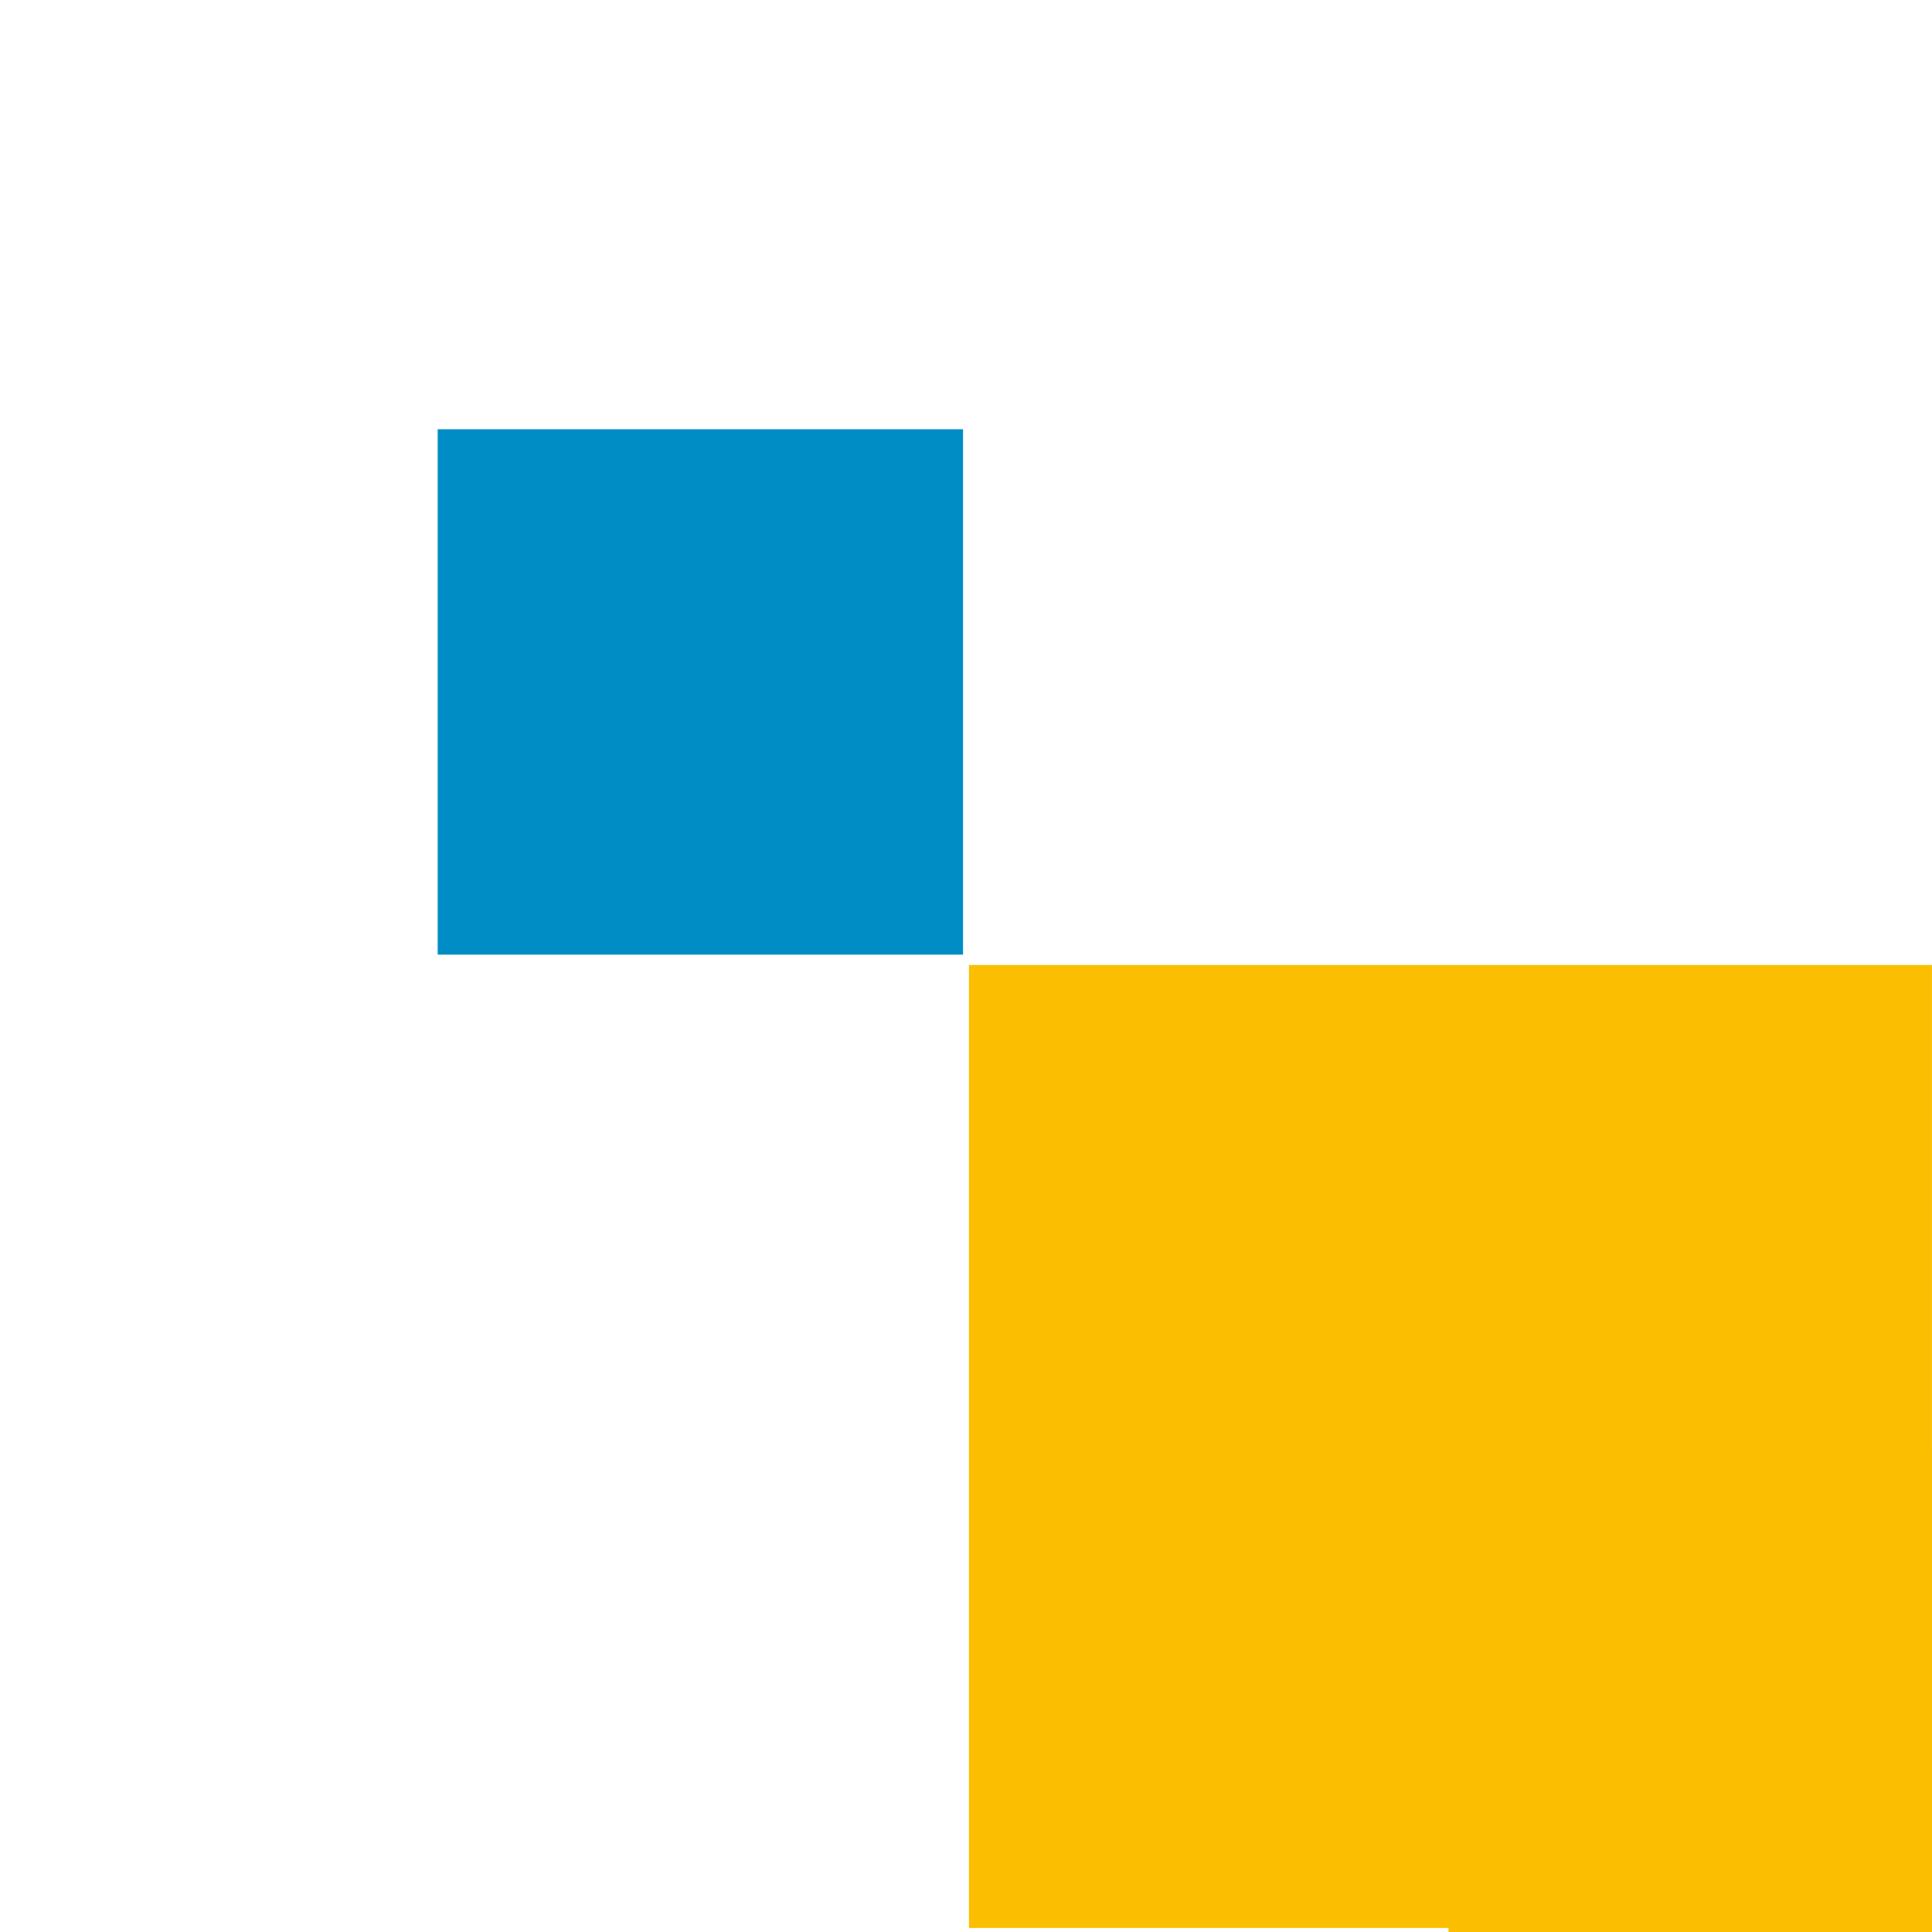 <svg xmlns="http://www.w3.org/2000/svg" xmlns:xlink="http://www.w3.org/1999/xlink" width="529" height="529" viewBox="0 0 529 529">
  <defs>
    <clipPath id="clip-path">
      <rect id="Rectangle_378" data-name="Rectangle 378" width="263.691" height="264.778" fill="#fbbe00"/>
    </clipPath>
  </defs>
  <g id="Group_417" data-name="Group 417" transform="translate(-1256 -251)">
    <rect id="Rectangle_602" data-name="Rectangle 602" width="529" height="529" transform="translate(1256 251)" fill="none"/>
    <g id="Group_416" data-name="Group 416" transform="translate(1521.31 515.222)">
      <rect id="Rectangle_377" data-name="Rectangle 377" width="263.676" height="263.675" transform="translate(0 0)" fill="#fbbe00"/>
      <g id="Group_203" data-name="Group 203" transform="translate(0 0)">
        <g id="Group_202" data-name="Group 202" clip-path="url(#clip-path)">
          <path id="Path_117" data-name="Path 117" d="M259.679,259.887" transform="translate(4.012 4.583)" fill="#008dc6"/>
          <path id="Path_118" data-name="Path 118" d="M35.007,167.7a132.4,132.4,0,0,1,132.4-132.4V167.7" transform="translate(96.285 97.082)" fill="#fbbe00"/>
        </g>
      </g>
    </g>
    <rect id="Rectangle_603" data-name="Rectangle 603" width="143.848" height="143.848" transform="translate(1375.843 368.536)" fill="#008dc6"/>
  </g>
</svg>
